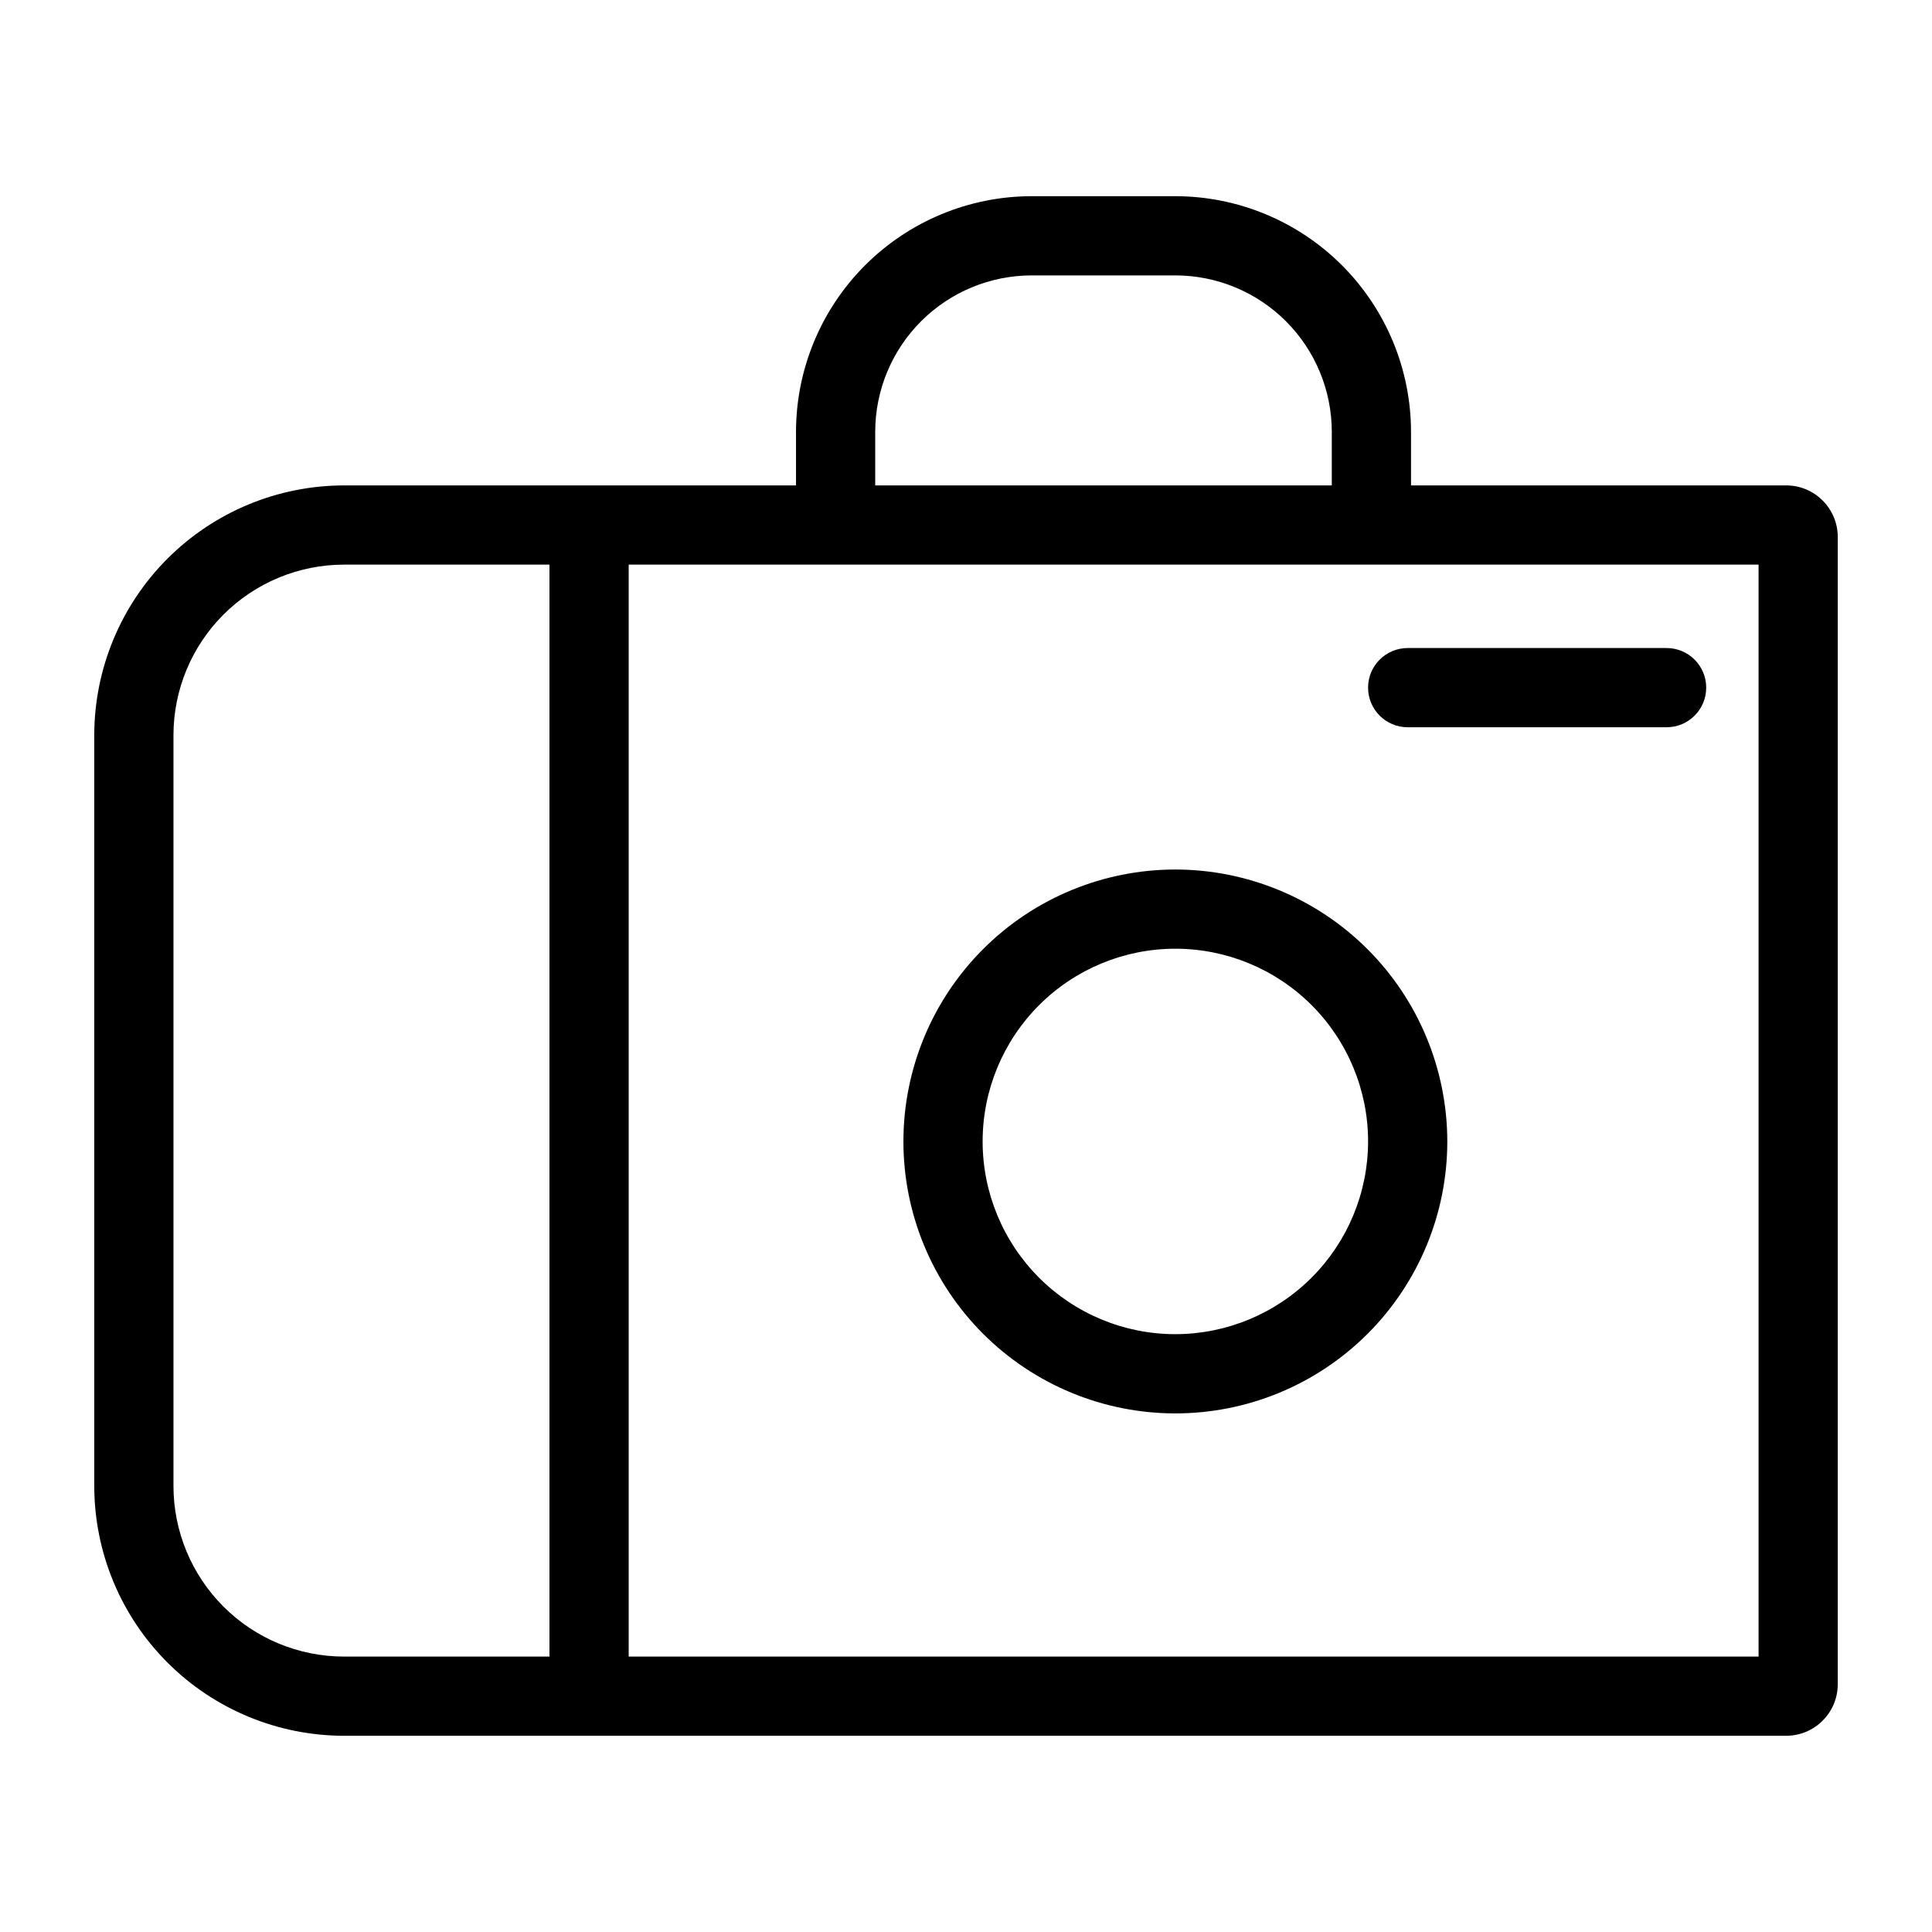 <?xml version="1.0" encoding="UTF-8"?>
<!-- Uploaded to: ICON Repo, www.svgrepo.com, Generator: ICON Repo Mixer Tools -->
<svg fill="#000000" width="800px" height="800px" version="1.1" viewBox="144 144 512 512" xmlns="http://www.w3.org/2000/svg">
 <g>
  <path d="m617.36 272.64h-99.426v-14.207c-0.02-16.555-6.606-32.426-18.309-44.133-11.707-11.703-27.578-18.289-44.133-18.309h-38.094c-16.559 0.02-32.43 6.602-44.137 18.309-11.707 11.707-18.293 27.578-18.312 44.133v14.207h-119.8c-17.543 0.02-34.359 7-46.766 19.402-12.402 12.406-19.383 29.227-19.402 46.77v199.02c0.02 17.543 7 34.363 19.402 46.766 12.406 12.406 29.223 19.383 46.766 19.402h382.21c7.547-0.008 13.66-6.121 13.668-13.668v-304.03c-0.008-7.543-6.121-13.66-13.668-13.668zm-241.42-14.207c0.012-10.988 4.383-21.523 12.156-29.297 7.773-7.769 18.309-12.141 29.301-12.152h38.094c10.988 0.012 21.523 4.383 29.297 12.152 7.769 7.773 12.141 18.309 12.152 29.297v14.207h-121zm-185.97 279.4v-199.02c0.012-11.98 4.777-23.461 13.246-31.934 8.469-8.469 19.953-13.23 31.93-13.246h54.465v289.38h-54.465c-11.977-0.012-23.461-4.777-31.93-13.246s-13.234-19.953-13.246-31.93zm420.07 45.176h-299.43v-289.38h299.43z"/>
  <path d="m455.48 374.43c-19.113 0-37.441 7.59-50.957 21.105-13.516 13.516-21.109 31.848-21.109 50.961 0 19.113 7.594 37.445 21.109 50.961 13.516 13.516 31.844 21.109 50.957 21.109s37.445-7.594 50.961-21.109 21.109-31.848 21.109-50.961c-0.023-19.105-7.621-37.426-21.133-50.938-13.512-13.508-31.828-21.109-50.938-21.129zm0 123.14c-13.543 0-26.535-5.383-36.113-14.961-9.578-9.578-14.961-22.57-14.961-36.117 0-13.547 5.383-26.535 14.961-36.117 9.578-9.578 22.57-14.957 36.113-14.957 13.547 0 26.539 5.379 36.117 14.957 9.578 9.582 14.961 22.57 14.961 36.117-0.016 13.543-5.402 26.523-14.977 36.098-9.578 9.578-22.559 14.965-36.102 14.98z"/>
  <path d="m517.05 336.73h68.617c5.797 0 10.496-4.699 10.496-10.496s-4.699-10.496-10.496-10.496h-68.617c-5.797 0-10.496 4.699-10.496 10.496s4.699 10.496 10.496 10.496z"/>
 </g>
</svg>
